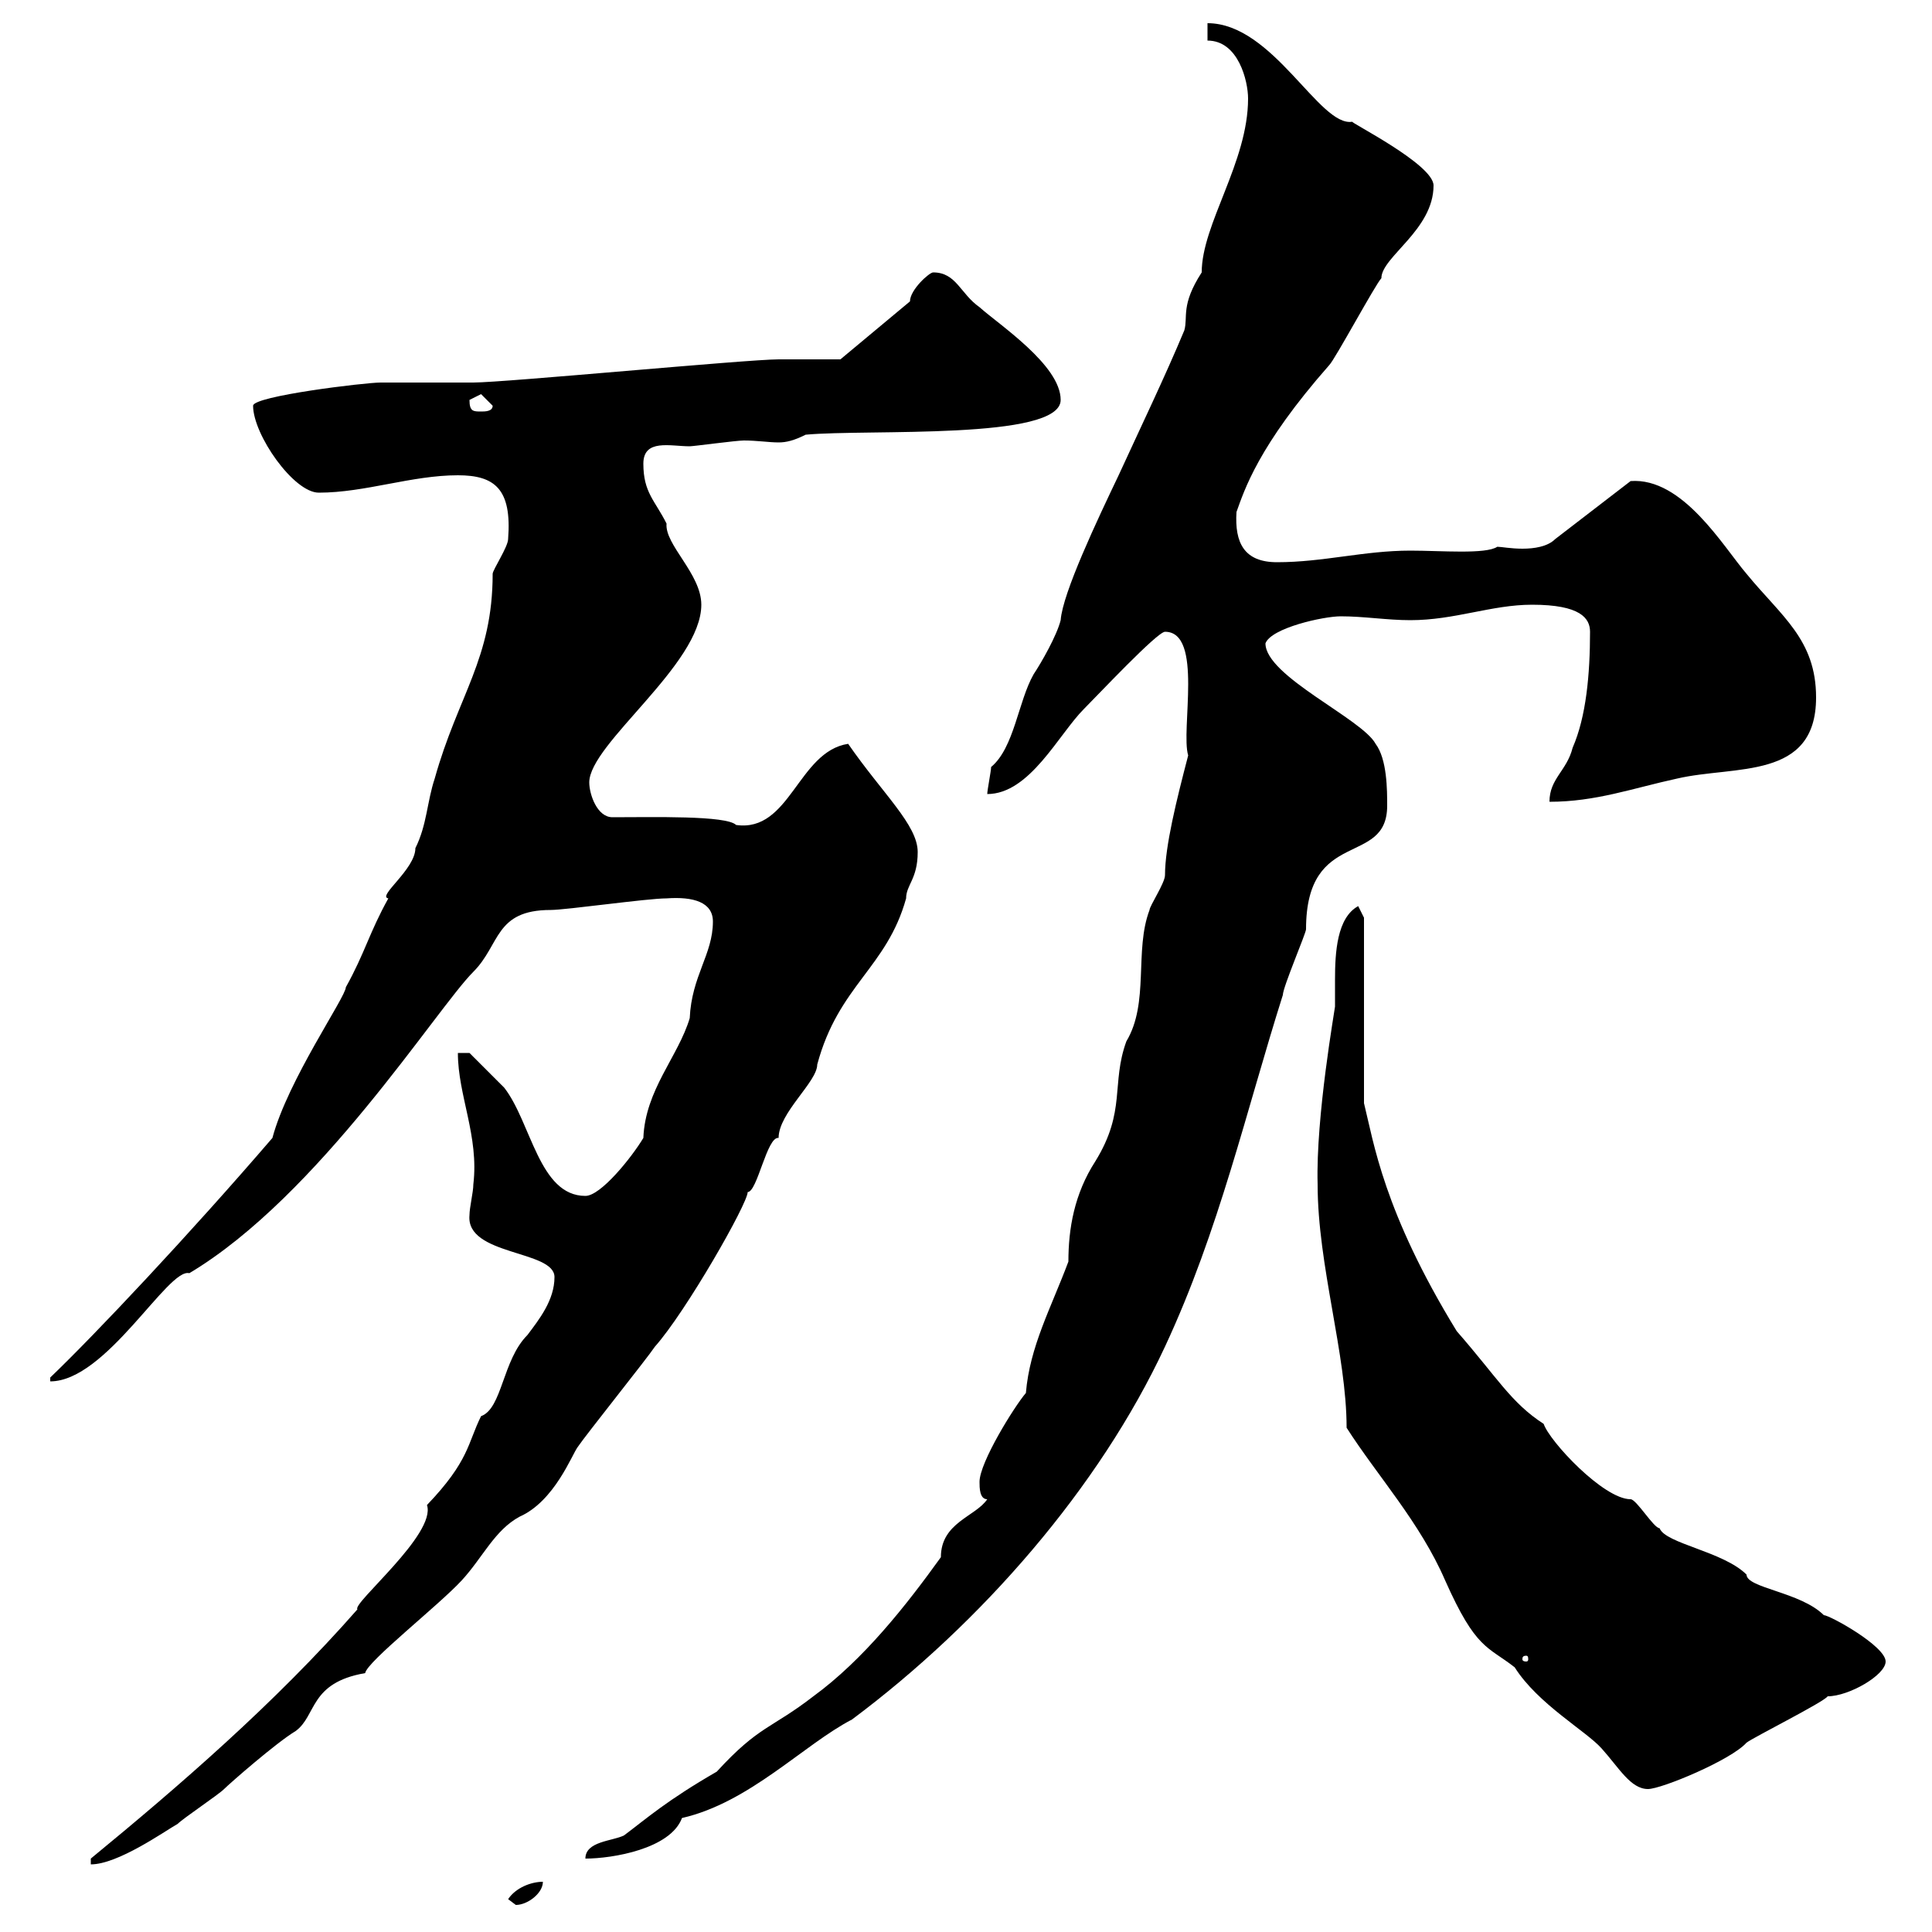 <svg xmlns="http://www.w3.org/2000/svg" xmlns:xlink="http://www.w3.org/1999/xlink" width="300" height="300"><path d="M78.90 294.90C78.90 294.90 80.10 295.80 80.10 295.80C81.90 295.80 84.30 294 84.30 292.20C82.50 292.20 80.10 293.10 78.90 294.90ZM86.10 198.30C86.10 201.90 83.70 204.90 81.90 207.30C78 211.20 78 218.70 74.70 219.90C72.60 224.10 72.90 226.80 66.30 233.70C67.80 238.20 54.60 249 55.50 249.90C42.60 264.60 27.60 277.50 14.10 288.60L14.10 289.50C18.30 289.50 25.50 284.40 27.60 283.20C28.50 282.30 33.90 278.70 34.80 277.80C35.70 276.90 42.90 270.60 45.90 268.80C49.20 266.40 48 261.30 56.70 259.80C57 258 68.10 249.30 71.70 245.40C75 241.80 76.80 237.60 80.70 235.50C86.10 233.10 88.80 225.90 89.70 224.70C90.90 222.90 100.50 210.90 101.70 209.10C106.50 203.70 116.10 186.90 116.10 185.10C117.60 185.10 119.10 176.40 120.90 176.70C120.90 172.80 126.90 168 126.90 165.30C130.20 153 137.70 150.30 140.70 139.50C140.70 137.40 142.50 136.50 142.50 132.30C142.50 128.10 137.10 123.30 131.70 115.50C123.90 116.70 122.70 129.30 114.30 128.10C112.80 126.60 101.40 126.90 95.10 126.90C92.70 126.90 91.50 123.30 91.50 121.50C91.50 115.50 108.90 103.20 108.90 93.90C108.90 89.10 103.20 84.60 103.50 81.30C101.70 77.70 99.90 76.50 99.90 72C99.90 68.10 104.10 69.30 107.10 69.30C107.70 69.30 114.30 68.40 115.50 68.40C117.60 68.40 119.40 68.70 120.90 68.70C122.10 68.70 123.30 68.40 125.10 67.50C134.70 66.60 164.70 68.40 164.70 62.10C164.70 56.70 155.10 50.40 152.10 47.70C149.10 45.60 148.50 42.30 144.90 42.30C144.30 42.30 141.30 45 141.30 46.80L130.50 55.80C128.70 55.80 122.70 55.80 120.90 55.80C116.10 55.80 78.30 59.40 73.50 59.40C71.70 59.40 60.90 59.40 59.10 59.40C56.70 59.40 39.30 61.50 39.30 63C39.30 67.50 45.60 76.50 49.50 76.50C56.70 76.50 63.90 73.80 71.10 73.80C76.80 73.80 79.50 75.90 78.90 83.70C78.90 84.90 76.50 88.50 76.50 89.10C76.50 102.30 71.10 108 67.50 120.90C66.30 124.50 66.30 128.10 64.50 131.70C64.50 135 58.50 139.20 60.30 139.50C57.30 144.90 56.70 147.90 53.70 153.30C53.70 154.80 44.70 167.70 42.30 176.70C29.40 191.70 14.70 207.30 7.80 213.90L7.80 214.50C16.50 214.50 26.10 196.80 29.40 197.70C49.50 185.70 67.80 156.60 73.50 150.90C77.70 146.70 76.80 141.30 85.50 141.30C87.90 141.30 100.50 139.50 103.50 139.50C107.70 139.20 110.70 140.10 110.70 143.10C110.70 148.20 107.40 151.50 107.10 158.10C105.30 164.10 100.20 169.20 99.90 176.70C98.10 179.70 93.30 185.70 90.90 185.70C83.70 185.70 82.50 174.30 78.30 168.90C76.50 167.10 72.90 163.50 72.90 163.50L71.10 163.50C71.10 170.10 74.40 176.40 73.50 183.90C73.50 185.10 72.90 187.50 72.90 188.70C72.30 195 86.10 194.10 86.10 198.30ZM153.30 232.80C151.50 235.50 146.10 236.40 146.10 241.80C140.70 249.30 134.10 257.70 126.30 263.40C119.70 268.50 117.90 267.90 111.30 275.10C103.50 279.60 100.50 282.30 96.90 285C95.10 285.90 90.90 285.90 90.90 288.60C95.10 288.60 104.10 287.10 105.90 282.30C116.40 279.90 124.80 270.90 132.30 267C152.40 252 170.70 231 180.90 209.10C189.30 191.10 193.50 172.50 199.20 154.50C199.20 153.30 202.80 144.90 202.80 144.30C202.80 128.40 215.40 134.70 215.40 125.10C215.40 122.70 215.40 117.90 213.60 115.50C211.50 111.60 196.50 105 196.50 99.90C197.40 97.50 205.50 95.70 208.20 95.70C211.80 95.70 215.40 96.30 219 96.30C225.90 96.30 231.60 93.90 237.90 93.90C245.40 93.90 246.90 96 246.90 98.10C246.90 104.70 246.30 111.30 244.20 116.10C243.30 119.70 240.60 120.90 240.60 124.50C247.80 124.50 253.50 122.40 260.40 120.90C269.40 118.80 282 121.20 282 108.30C282 99.30 276.60 95.70 271.20 89.10C267.60 84.90 261.30 74.10 253.20 74.70L241.50 83.70C240.30 84.90 238.20 85.20 236.40 85.20C234.60 85.20 233.10 84.90 232.50 84.90C230.70 86.10 223.80 85.50 219 85.50C211.80 85.50 205.50 87.30 198.30 87.30C193.20 87.30 191.70 84.30 192 79.50C193.20 76.20 195.30 69.30 206.40 56.70C207.30 55.80 213.60 44.10 214.50 43.20C214.50 39.90 222.60 35.70 222.60 28.80C222.60 25.50 209.40 18.90 210 18.90C204.90 19.80 197.70 3.60 187.50 3.60L187.50 6.30C192.30 6.30 193.80 12.60 193.80 15.30C193.80 25.20 186.60 34.80 186.60 42.30C183.30 47.40 184.50 49.20 183.90 51.30C180.90 58.50 177 66.60 173.70 73.80C170.40 80.70 165 92.10 164.70 96.30C164.10 98.70 161.70 102.90 160.50 104.70C158.10 108.90 157.50 116.10 153.90 119.10C153.90 119.70 153.30 122.70 153.30 123.30C159.90 123.30 164.40 114 168.30 110.10C170.40 108 179.70 98.10 180.90 98.10C186.90 98.10 183.30 113.40 184.50 117.30C182.70 124.20 180.90 131.40 180.90 135.90C180.90 137.10 178.50 140.70 178.50 141.30C176.10 147.60 178.50 155.70 174.90 161.70C172.50 168.30 174.90 172.50 170.10 180.30C166.80 185.40 165.90 190.80 165.90 195.90C163.20 203.10 159.90 209.10 159.30 216.30C157.50 218.40 152.10 227.10 152.10 230.10C152.10 231 152.10 232.80 153.30 232.80ZM204.60 183.90C204.60 196.50 209.10 210.30 209.10 221.70C213.90 229.20 220.50 236.40 224.40 245.40C229.20 256.20 231 255.60 235.20 258.90C238.80 264.60 246.30 268.80 248.70 271.50C251.40 274.50 253.20 277.80 255.90 277.80C258 277.80 268.80 273.30 271.20 270.60C272.40 269.70 283.20 264.30 283.80 263.40C287.10 263.40 292.80 260.10 292.80 258C292.80 255.60 284.10 250.80 283.20 250.80C279.60 247.20 271.20 246.60 271.20 244.50C267.60 240.90 258.60 239.70 257.70 237.30C256.80 237.30 254.10 232.80 253.20 232.80C249 232.80 240.60 223.80 239.70 221.10C234.60 217.80 232.50 213.90 226.20 206.70C214.80 188.10 213.30 177.30 211.80 171.30L211.80 142.50L210.90 140.70C207.60 142.50 207.30 147.90 207.30 152.10C207.30 153.60 207.30 155.10 207.30 156.30C207.30 156.60 204.30 173.40 204.60 183.90ZM237 257.10C237.30 257.10 237.30 257.40 237.30 257.70C237.30 257.70 237.30 258 237 258C236.40 258 236.40 257.70 236.40 257.70C236.40 257.40 236.40 257.10 237 257.10ZM72.90 62.10C72.90 62.10 74.70 61.20 74.70 61.20C74.70 61.20 76.50 63 76.50 63C76.50 63.90 75.30 63.90 74.70 63.90C73.50 63.90 72.90 63.90 72.90 62.10Z"/></svg>